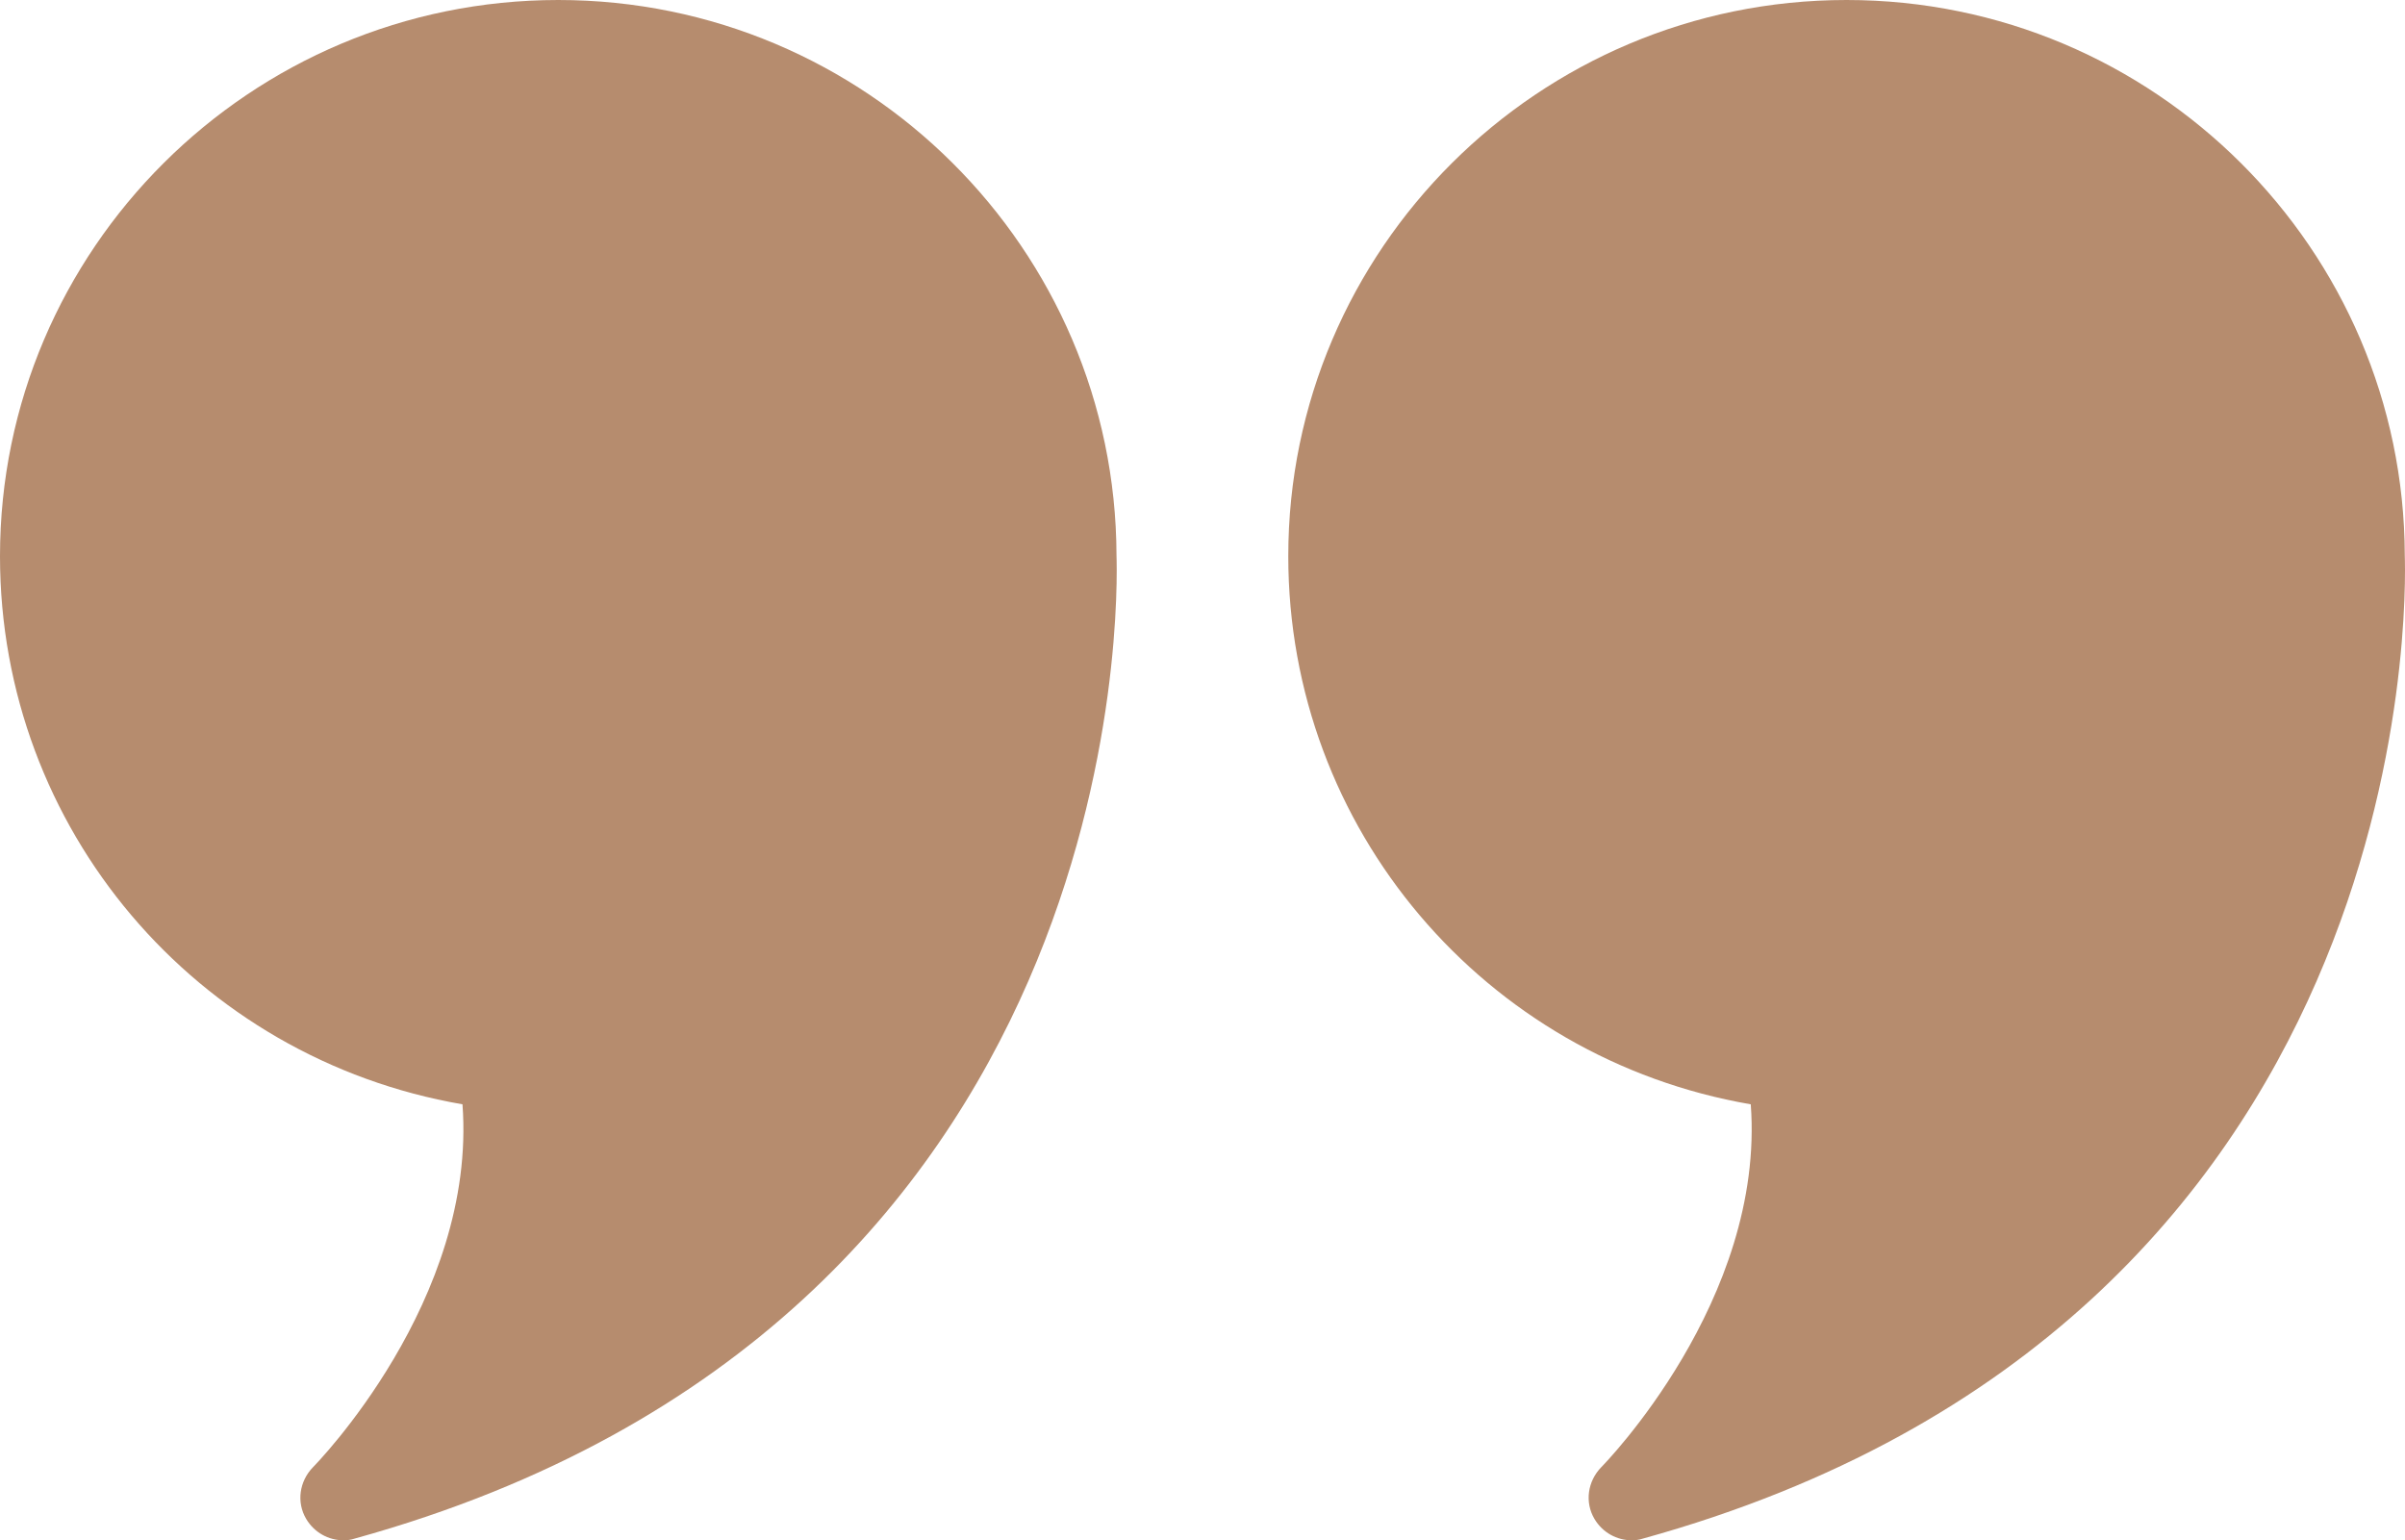 <?xml version="1.0" encoding="UTF-8"?> <svg xmlns="http://www.w3.org/2000/svg" width="153" height="98" viewBox="0 0 153 98" fill="none"><path d="M35.515 0C15.927 0 0 15.871 0 35.389C0 52.729 12.485 67.348 29.422 70.261C30.351 82.728 20.025 93.236 19.916 93.345C19.041 94.243 18.85 95.577 19.478 96.639C19.997 97.51 20.899 98 21.855 98C22.074 98 22.32 97.973 22.565 97.891C72.149 84.171 71.111 37.866 71.029 35.334C70.975 15.843 55.075 0 35.515 0Z" fill="#B68C6E"></path><path d="M152.986 35.334C152.931 15.843 137.032 0 117.471 0C97.884 0 81.957 15.871 81.957 35.389C81.957 52.729 94.442 67.348 111.379 70.261C112.308 82.728 101.982 93.236 101.872 93.345C100.998 94.243 100.807 95.577 101.435 96.639C101.954 97.51 102.856 98 103.812 98C104.03 98 104.276 97.973 104.522 97.891C154.106 84.171 153.068 37.866 152.986 35.334Z" fill="#B68C6E"></path></svg> 